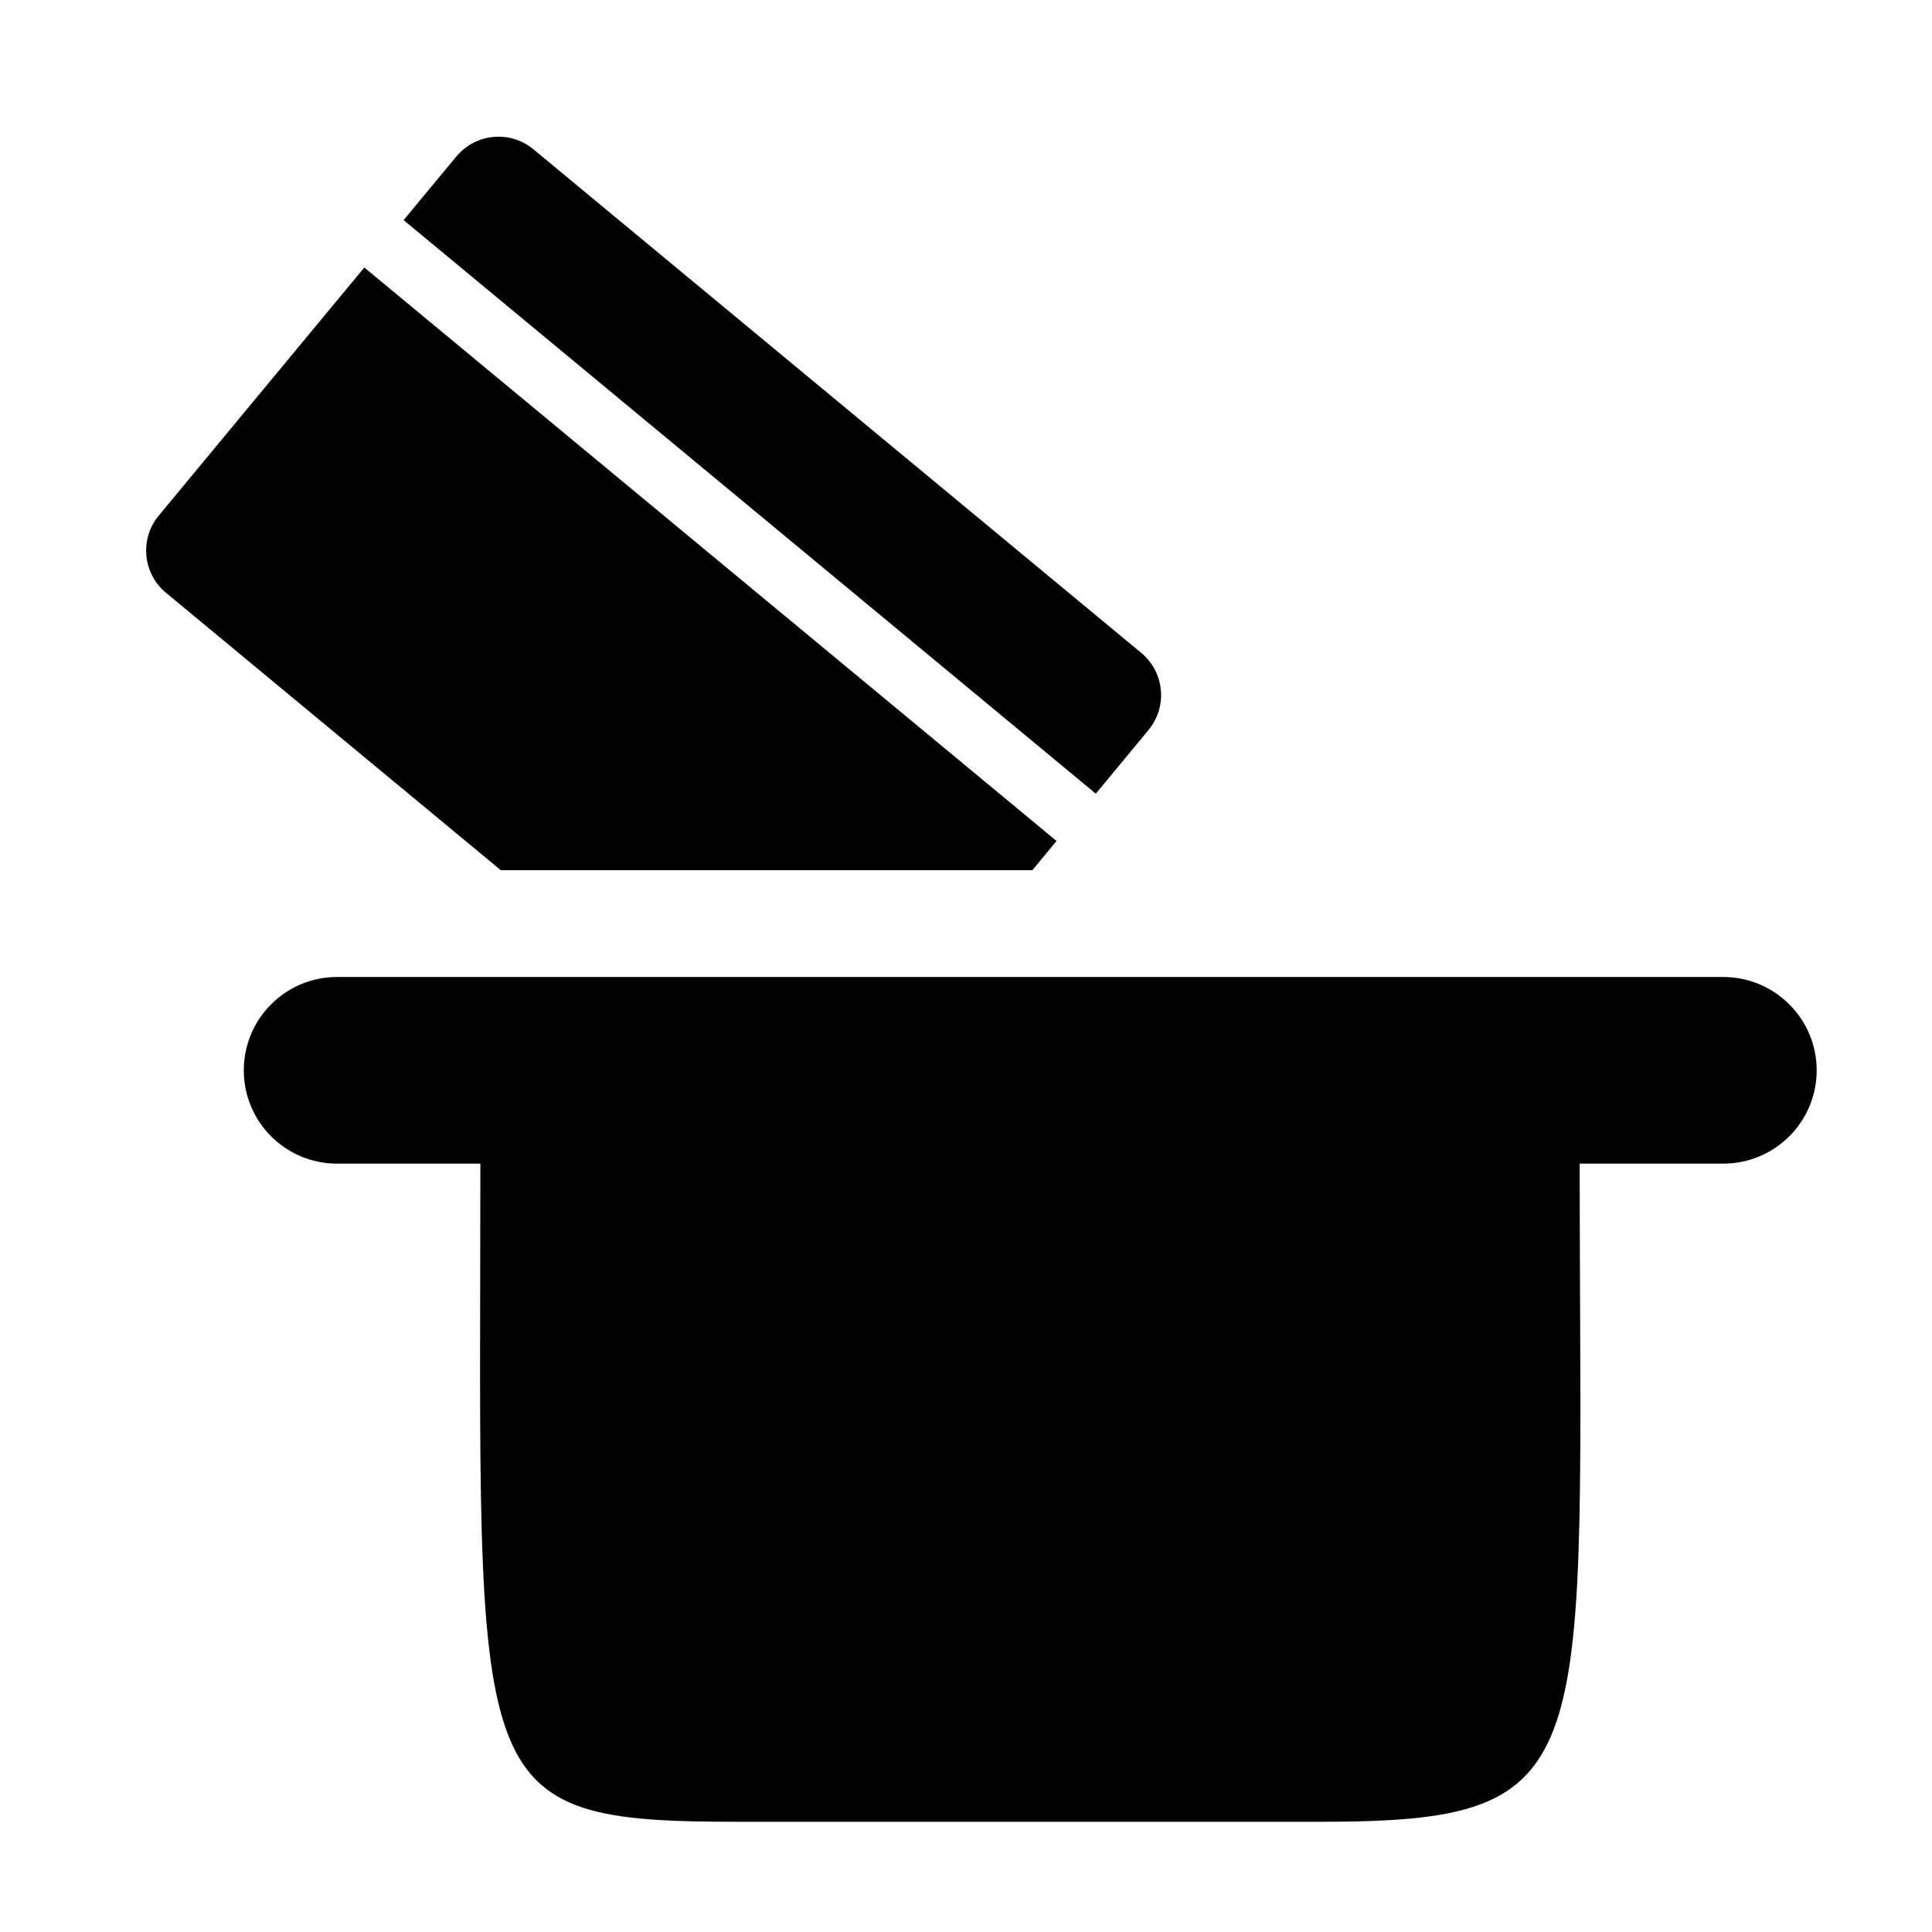 <?xml version="1.0" encoding="utf-8"?>
<!-- Generator: Adobe Illustrator 16.0.0, SVG Export Plug-In . SVG Version: 6.00 Build 0)  -->
<!DOCTYPE svg PUBLIC "-//W3C//DTD SVG 1.1//EN" "http://www.w3.org/Graphics/SVG/1.1/DTD/svg11.dtd">
<svg version="1.1" id="Your_Icon" xmlns="http://www.w3.org/2000/svg" xmlns:xlink="http://www.w3.org/1999/xlink" x="0px" y="0px"
	 width="500px" height="500px" viewBox="0 0 500 500" enable-background="new 0 0 500 500" xml:space="preserve">
<g>
	<path d="M445.975,252.844H87.234c-13.341,0-24.138,10.829-24.138,24.153c0,13.347,10.797,24.15,24.138,24.15h37.083
		c-0.045,163.16-4.808,170.333,67.589,170.333h149.308c74.385,0,67.663-13.272,67.607-170.333h37.153
		c13.34,0,24.181-10.804,24.181-24.15C470.155,263.673,459.314,252.844,445.975,252.844"/>
	<g>
		<path d="M297.229,188.928c4.997-6.025,4.147-14.942-1.856-19.946L138.042,38.63c-6.02-4.979-14.932-4.157-19.957,1.893
			l-13.633,16.44l179.145,148.442"/>
	</g>
	<g>
		<path d="M267.174,225.208l6.255-7.565L94.283,69.232l-53.213,64.227c-4.981,6.023-4.134,14.954,1.885,19.95l86.657,71.799H267.174
			z"/>
	</g>
</g>
</svg>
